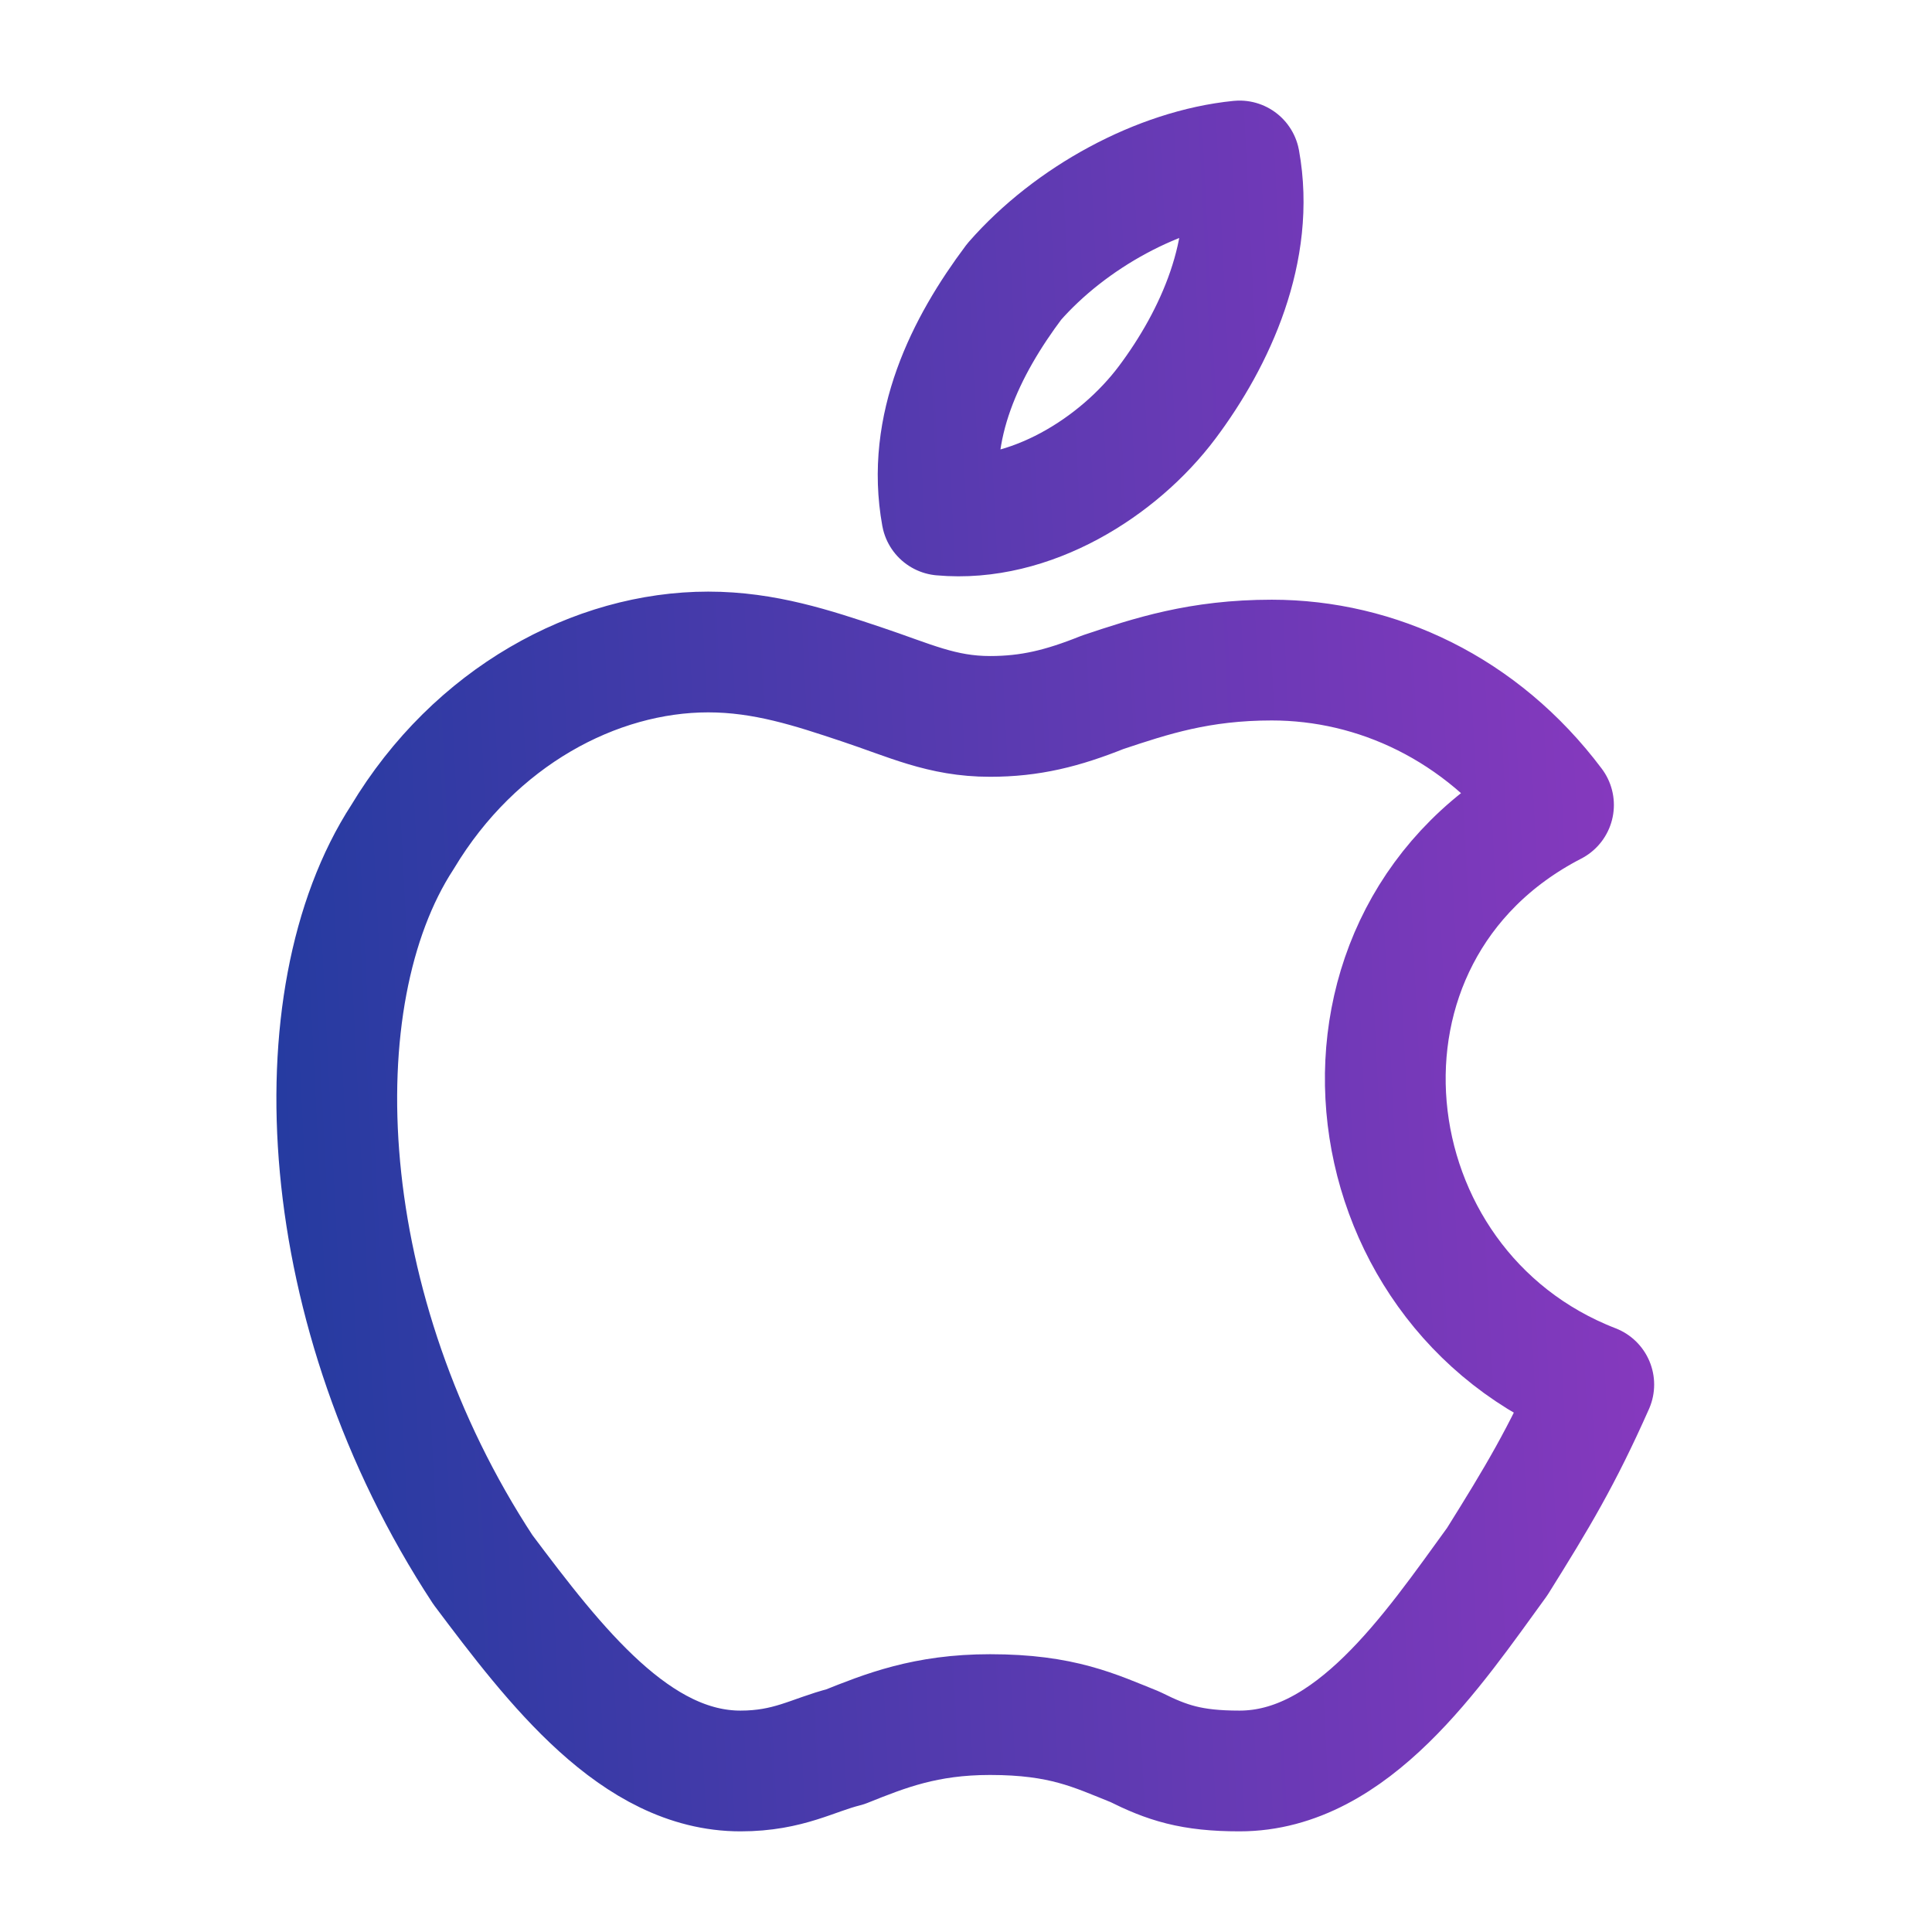 <svg xmlns="http://www.w3.org/2000/svg" width="32" height="32" viewBox="0 0 32 32" fill="none"><path fill-rule="evenodd" clip-rule="evenodd" d="M20.531 2.666C20.798 4.133 20.131 5.599 19.331 6.666C18.531 7.733 17.065 8.666 15.598 8.533C15.331 7.066 15.998 5.733 16.798 4.666C17.731 3.599 19.198 2.799 20.531 2.666ZM24.798 25.866C25.465 24.799 25.865 24.133 26.398 22.933C22.265 21.333 21.598 15.466 25.731 13.333C24.531 11.733 22.798 10.933 21.065 10.933C19.865 10.933 19.065 11.199 18.265 11.466C17.598 11.733 17.065 11.866 16.398 11.866C15.598 11.866 15.065 11.599 14.265 11.333C13.465 11.066 12.665 10.799 11.731 10.799C9.865 10.799 7.865 11.866 6.665 13.866C4.931 16.533 5.198 21.733 7.998 25.999C9.198 27.599 10.531 29.333 12.265 29.333C13.065 29.333 13.465 29.066 13.998 28.933C14.665 28.666 15.331 28.399 16.398 28.399C17.598 28.399 18.131 28.666 18.798 28.933C19.331 29.199 19.731 29.333 20.531 29.333C22.398 29.333 23.731 27.333 24.798 25.866Z" stroke="url(#paint0_linear_1471_14066)" stroke-width="2" stroke-miterlimit="10" stroke-linecap="round" stroke-linejoin="round"></path><defs><linearGradient id="paint0_linear_1471_14066" x1="2.173" y1="39.199" x2="28.166" y2="37.895" gradientUnits="userSpaceOnUse"><stop stop-color="#173B9C"></stop><stop offset="1" stop-color="#8639BE"></stop></linearGradient></defs></svg>